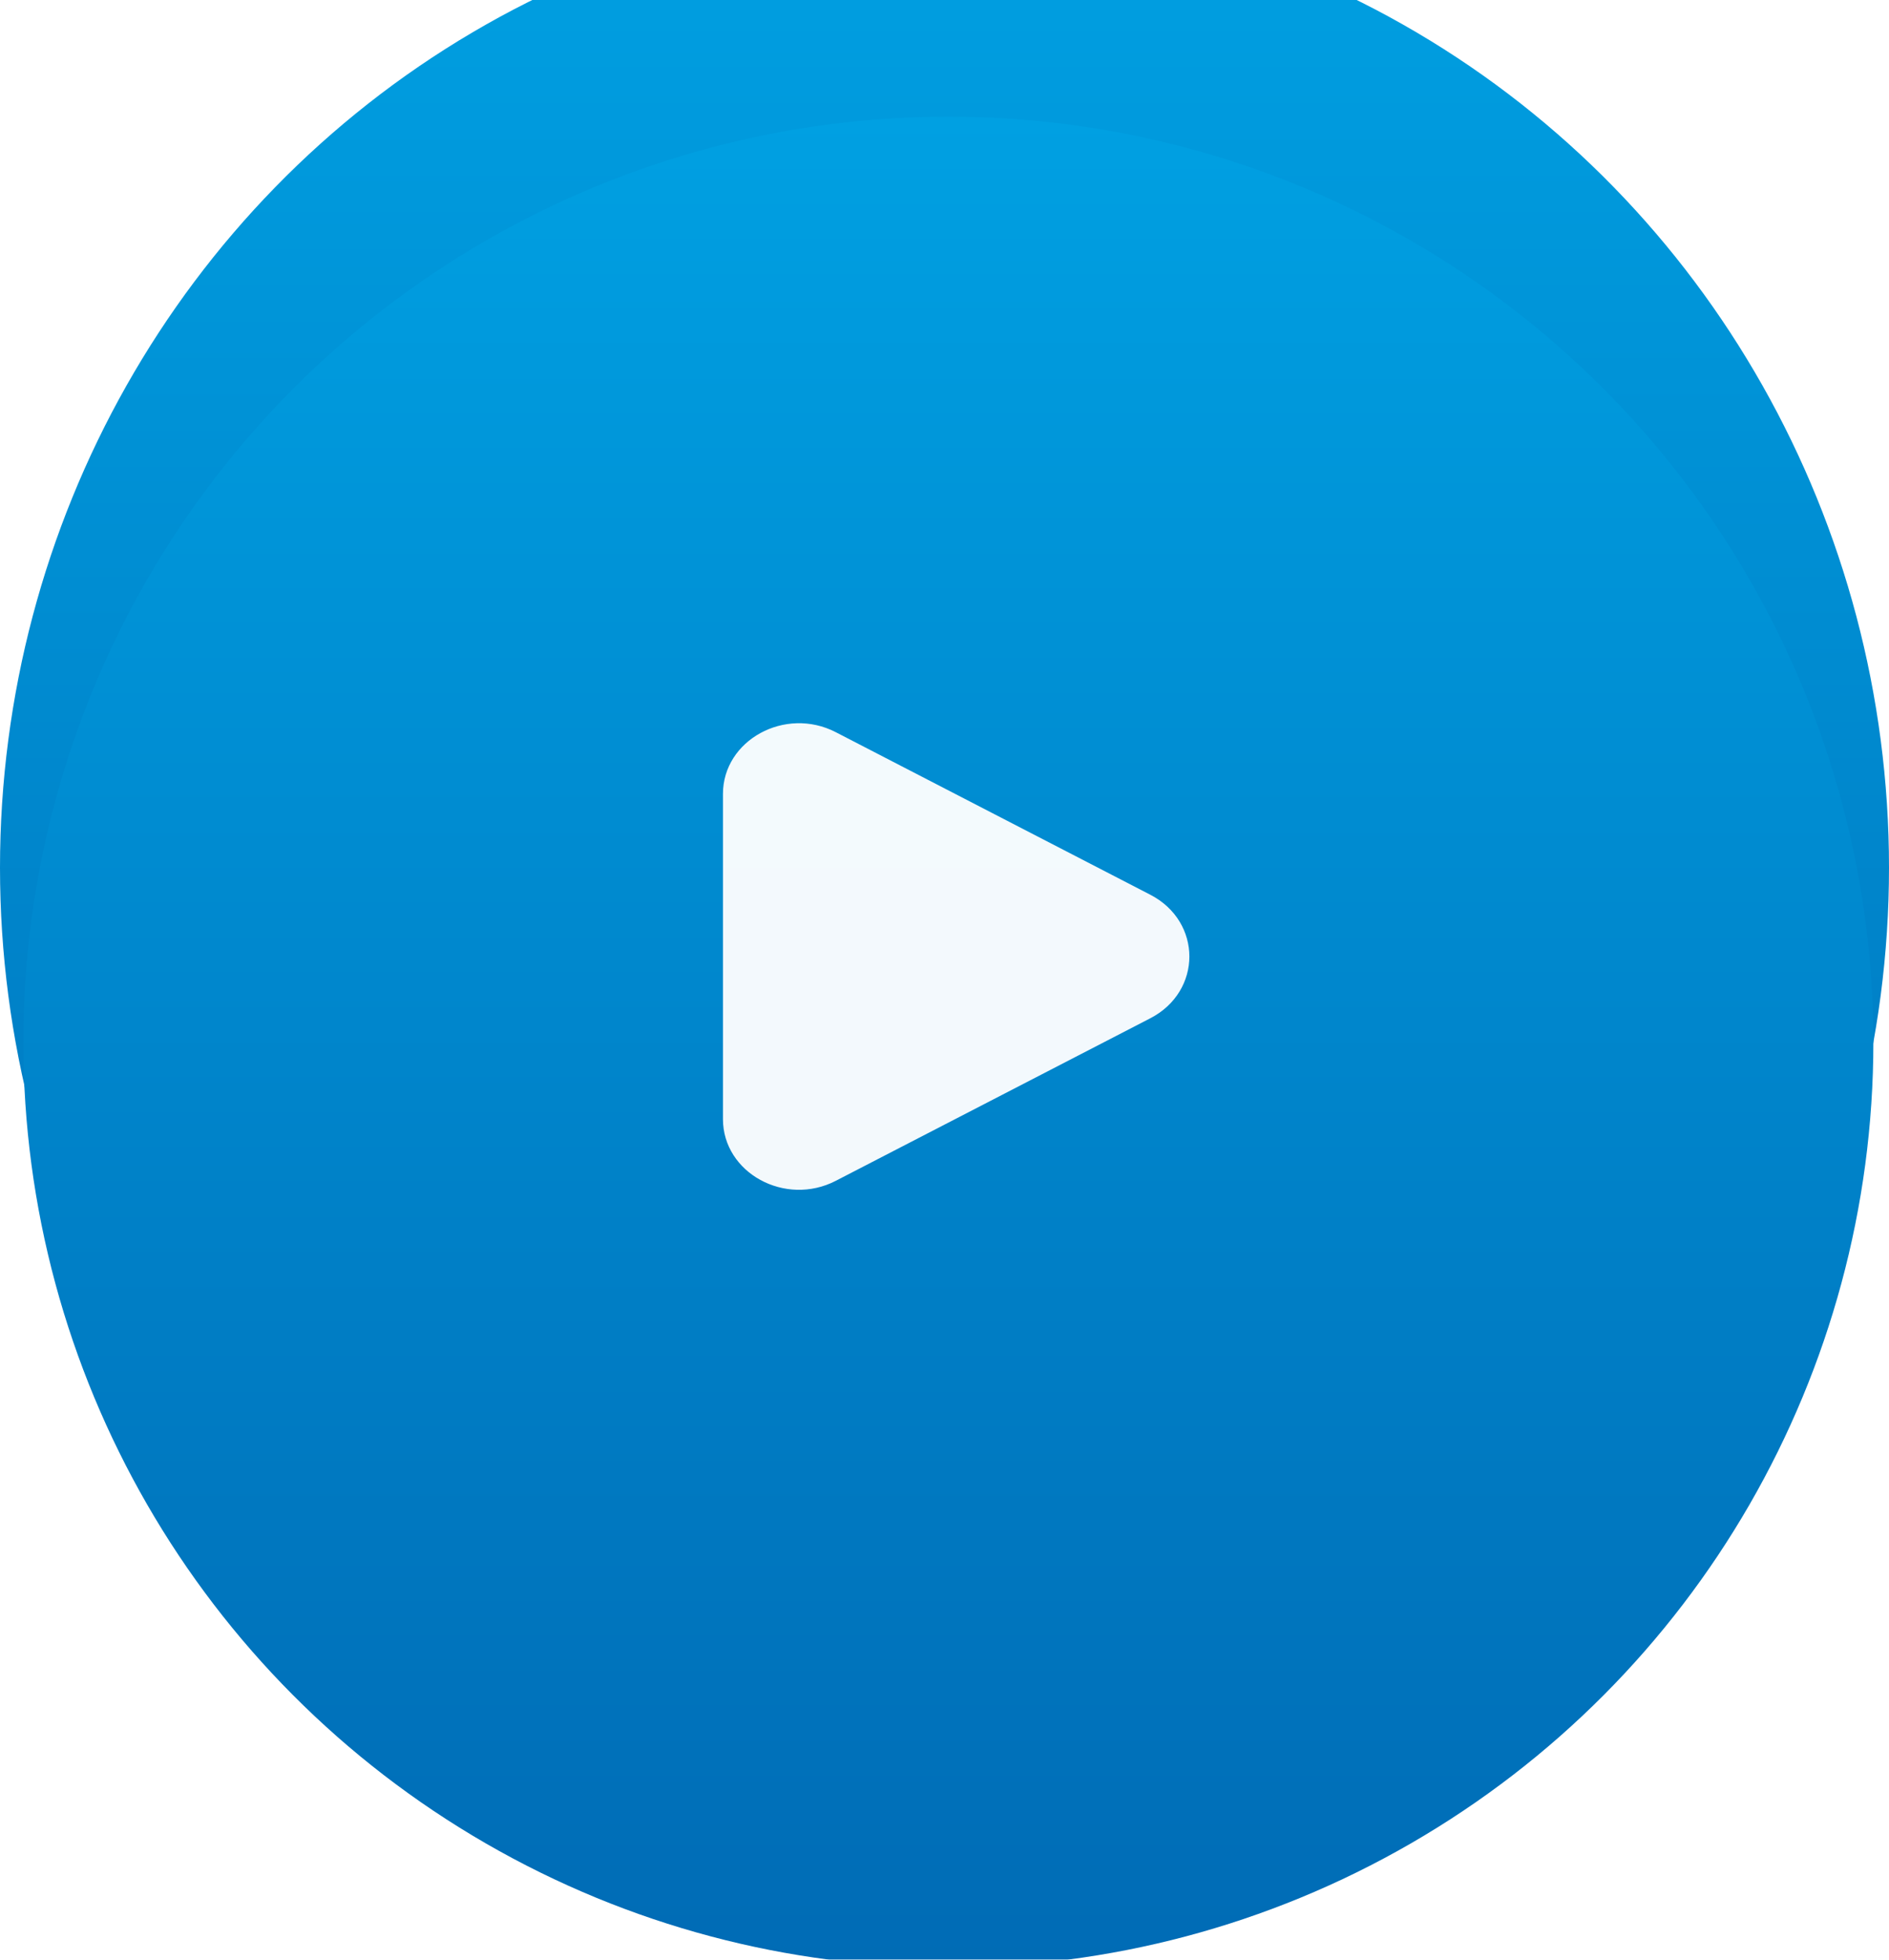 <svg width="81" height="84" viewBox="0 0 81 84" fill="none" xmlns="http://www.w3.org/2000/svg">
<g filter="url(#filter0_i_34_572)">
<ellipse cx="40.5" cy="42.191" rx="40.5" ry="41.335" fill="url(#paint0_linear_34_572)"/>
</g>
<g filter="url(#filter1_i_34_572)">
<circle cx="40.665" cy="40.665" r="39.665" fill="url(#paint1_linear_34_572)"/>
</g>
<path opacity="0.95" d="M49.325 38.352C51.558 39.506 51.558 42.493 49.325 43.647L35.839 50.614C33.668 51.736 31 50.276 31 47.967V34.033C31 31.724 33.668 30.264 35.839 31.385L49.325 38.352Z" fill="white"/>
<defs>
<filter id="filter0_i_34_572" x="0" y="-4.145" width="81" height="87.67" filterUnits="userSpaceOnUse" color-interpolation-filters="sRGB">
<feFlood flood-opacity="0" result="BackgroundImageFix"/>
<feBlend mode="normal" in="SourceGraphic" in2="BackgroundImageFix" result="shape"/>
<feColorMatrix in="SourceAlpha" type="matrix" values="0 0 0 0 0 0 0 0 0 0 0 0 0 0 0 0 0 0 127 0" result="hardAlpha"/>
<feOffset dy="-5"/>
<feGaussianBlur stdDeviation="6.5"/>
<feComposite in2="hardAlpha" operator="arithmetic" k2="-1" k3="1"/>
<feColorMatrix type="matrix" values="0 0 0 0 0 0 0 0 0 0 0 0 0 0 0 0 0 0 0.15 0"/>
<feBlend mode="normal" in2="shape" result="effect1_innerShadow_34_572"/>
</filter>
<filter id="filter1_i_34_572" x="1" y="1" width="79.33" height="83.33" filterUnits="userSpaceOnUse" color-interpolation-filters="sRGB">
<feFlood flood-opacity="0" result="BackgroundImageFix"/>
<feBlend mode="normal" in="SourceGraphic" in2="BackgroundImageFix" result="shape"/>
<feColorMatrix in="SourceAlpha" type="matrix" values="0 0 0 0 0 0 0 0 0 0 0 0 0 0 0 0 0 0 127 0" result="hardAlpha"/>
<feOffset dy="4"/>
<feGaussianBlur stdDeviation="5"/>
<feComposite in2="hardAlpha" operator="arithmetic" k2="-1" k3="1"/>
<feColorMatrix type="matrix" values="0 0 0 0 1 0 0 0 0 1 0 0 0 0 1 0 0 0 0.25 0"/>
<feBlend mode="normal" in2="shape" result="effect1_innerShadow_34_572"/>
</filter>
<linearGradient id="paint0_linear_34_572" x1="40.5" y1="0.855" x2="40.5" y2="83.526" gradientUnits="userSpaceOnUse">
<stop stop-color="#00A0E2"/>
<stop offset="1" stop-color="#006BB5"/>
</linearGradient>
<linearGradient id="paint1_linear_34_572" x1="40.665" y1="1" x2="40.665" y2="80.33" gradientUnits="userSpaceOnUse">
<stop stop-color="#00A0E2"/>
<stop offset="1" stop-color="#006BB5"/>
</linearGradient>
</defs>
</svg>
